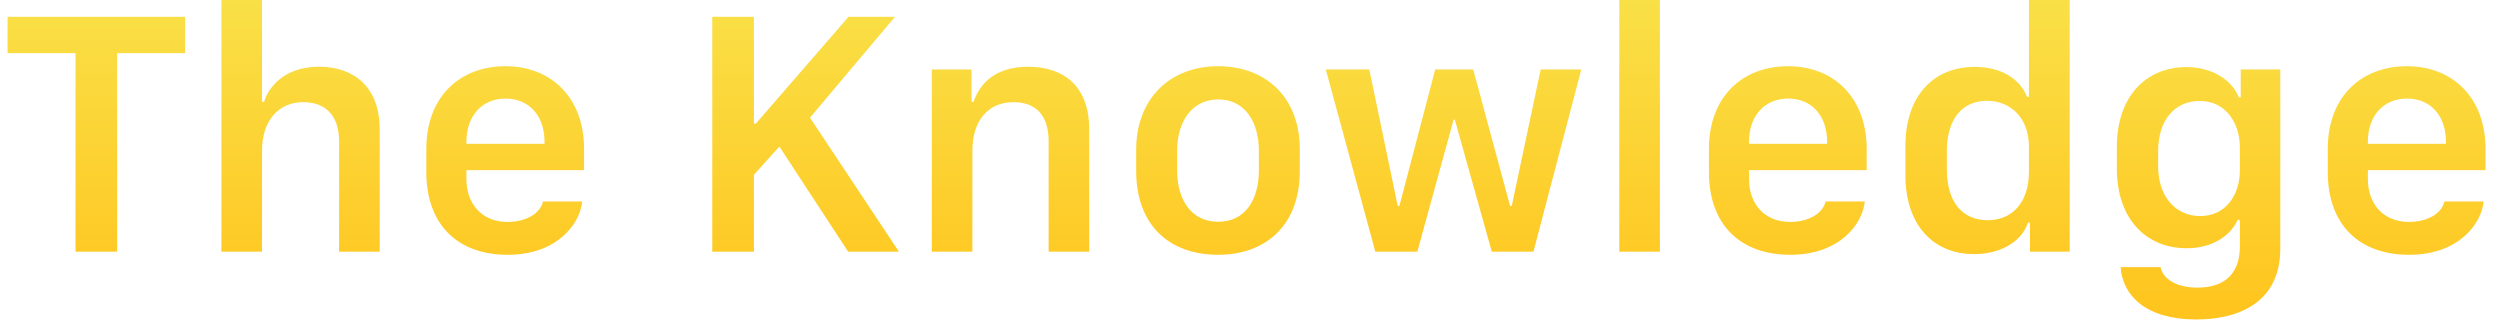 <?xml version="1.0" encoding="UTF-8"?>
<svg width="149px" height="20px" viewBox="0 0 149 20" version="1.1" xmlns="http://www.w3.org/2000/svg" xmlns:xlink="http://www.w3.org/1999/xlink">
    <!-- Generator: Sketch 41 (35326) - http://www.bohemiancoding.com/sketch -->
    <title>The Knowledge</title>
    <desc>Created with Sketch.</desc>
    <defs>
        <linearGradient x1="50%" y1="0%" x2="50%" y2="100%" id="linearGradient-1">
            <stop stop-color="#F9E047" offset="0%"></stop>
            <stop stop-color="#FFC41D" offset="100%"></stop>
        </linearGradient>
    </defs>
    <g id="Page-1" stroke="none" stroke-width="1" fill="none" fill-rule="evenodd">
        <g id="Shaun's-Version" transform="translate(-24, -1684)" fill="url(#linearGradient-1)">
            <g id="Group-4" transform="translate(24, 1683)">
                <path d="M6.983,16 L6.983,4.167 L11.033,4.167 L11.033,2.003 L0.451,2.003 L0.451,4.167 L4.501,4.167 L4.501,16 L6.983,16 Z M13.197,16 L15.617,16 L15.617,9.971 C15.617,8.279 16.529,7.089 18.078,7.089 C19.308,7.089 20.21,7.797 20.21,9.417 L20.21,16 L22.63,16 L22.63,8.709 C22.63,6.208 21.123,4.977 19.011,4.977 C16.857,4.977 15.965,6.3 15.74,7.069 L15.617,7.069 L15.617,0.999 L13.197,0.999 L13.197,16 Z M30.259,16.185 C33.243,16.185 34.576,14.308 34.699,13.006 L32.361,13.006 C32.218,13.683 31.408,14.226 30.249,14.226 C28.711,14.226 27.798,13.149 27.798,11.663 L27.798,11.14 L34.812,11.14 L34.812,9.878 C34.812,6.843 32.874,4.946 30.126,4.946 C27.45,4.946 25.409,6.72 25.409,9.878 L25.409,11.252 C25.409,14.39 27.275,16.185 30.259,16.185 Z M27.798,9.571 L27.798,9.448 C27.798,7.899 28.731,6.874 30.136,6.874 C31.531,6.874 32.454,7.899 32.454,9.448 L32.454,9.571 L27.798,9.571 Z M53.341,2.003 L50.572,2.003 L45.045,8.371 L44.933,8.371 L44.933,2.003 L42.451,2.003 L42.451,16 L44.933,16 L44.933,11.417 L46.45,9.735 L50.552,16 L53.577,16 L48.275,8.012 L53.341,2.003 Z M55.535,16 L57.955,16 L57.955,9.971 C57.955,8.279 58.816,7.089 60.416,7.089 C61.646,7.089 62.498,7.787 62.498,9.407 L62.498,16 L64.917,16 L64.917,8.699 C64.917,6.197 63.461,4.977 61.277,4.977 C59.104,4.977 58.304,6.218 58.027,7.069 L57.904,7.069 L57.904,5.141 L55.535,5.141 L55.535,16 Z M72.598,4.946 C69.706,4.946 67.717,6.915 67.717,9.909 L67.717,11.201 C67.717,14.411 69.686,16.185 72.598,16.185 C75.479,16.185 77.468,14.39 77.468,11.191 L77.468,9.899 C77.468,6.833 75.479,4.946 72.598,4.946 Z M72.608,6.925 C74.187,6.925 75.028,8.258 75.028,9.981 L75.028,11.16 C75.028,12.873 74.238,14.216 72.608,14.216 C70.967,14.216 70.157,12.862 70.157,11.16 L70.157,9.981 C70.157,8.269 71.029,6.925 72.608,6.925 Z M94.244,5.141 L91.824,5.141 L90.101,13.272 L89.999,13.272 L87.804,5.141 L85.538,5.141 L83.405,13.272 L83.303,13.272 L81.611,5.141 L79.017,5.141 L81.97,16 L84.472,16 L86.635,8.135 L86.707,8.135 L88.912,16 L91.393,16 L94.244,5.141 Z M96.51,16 L98.93,16 L98.93,0.999 L96.51,0.999 L96.51,16 Z M106.702,16.185 C109.686,16.185 111.019,14.308 111.142,13.006 L108.804,13.006 C108.661,13.683 107.851,14.226 106.692,14.226 C105.154,14.226 104.241,13.149 104.241,11.663 L104.241,11.14 L111.255,11.14 L111.255,9.878 C111.255,6.843 109.317,4.946 106.569,4.946 C103.893,4.946 101.852,6.72 101.852,9.878 L101.852,11.252 C101.852,14.39 103.718,16.185 106.702,16.185 Z M104.241,9.571 L104.241,9.448 C104.241,7.899 105.174,6.874 106.579,6.874 C107.974,6.874 108.896,7.899 108.896,9.448 L108.896,9.571 L104.241,9.571 Z M117.694,4.987 C115.172,4.987 113.562,6.792 113.562,9.694 L113.562,11.437 C113.562,14.38 115.192,16.144 117.653,16.144 C119.438,16.144 120.576,15.231 120.863,14.267 L120.986,14.267 L120.986,16 L123.354,16 L123.354,0.999 L120.924,0.999 L120.924,6.771 L120.812,6.771 C120.442,5.808 119.407,4.987 117.694,4.987 Z M118.422,7.007 C119.878,7.007 120.924,8.084 120.924,9.725 L120.924,11.242 C120.924,13.057 119.94,14.124 118.463,14.124 C116.987,14.124 116.033,13.067 116.033,11.119 L116.033,9.991 C116.033,8.084 116.966,7.007 118.422,7.007 Z M130.973,18.143 C129.732,18.143 128.922,17.641 128.769,16.923 L126.39,16.923 C126.502,18.584 127.856,20.04 130.891,20.04 C133.619,20.04 135.905,18.892 135.905,15.826 L135.905,5.141 L133.547,5.141 L133.547,6.802 L133.434,6.802 C133.075,5.849 131.927,4.998 130.317,4.998 C127.928,4.998 126.164,6.72 126.164,9.755 L126.164,11.047 C126.164,14.083 127.938,15.795 130.327,15.795 C131.855,15.795 132.952,15.046 133.362,14.103 L133.496,14.103 L133.496,15.692 C133.496,17.23 132.665,18.143 130.973,18.143 Z M131.117,7.018 C132.593,7.018 133.496,8.248 133.496,9.807 L133.496,11.129 C133.496,12.657 132.634,13.877 131.137,13.877 C129.671,13.877 128.625,12.729 128.625,10.904 L128.625,10.012 C128.625,8.176 129.589,7.018 131.117,7.018 Z M143.585,16.185 C146.569,16.185 147.902,14.308 148.025,13.006 L145.688,13.006 C145.544,13.683 144.734,14.226 143.575,14.226 C142.037,14.226 141.125,13.149 141.125,11.663 L141.125,11.14 L148.138,11.14 L148.138,9.878 C148.138,6.843 146.2,4.946 143.452,4.946 C140.776,4.946 138.735,6.72 138.735,9.878 L138.735,11.252 C138.735,14.39 140.602,16.185 143.585,16.185 Z M141.125,9.571 L141.125,9.448 C141.125,7.899 142.058,6.874 143.462,6.874 C144.857,6.874 145.78,7.899 145.78,9.448 L145.78,9.571 L141.125,9.571 Z" id="The-Knowledge"></path>
            </g>
        </g>
    </g>
</svg>